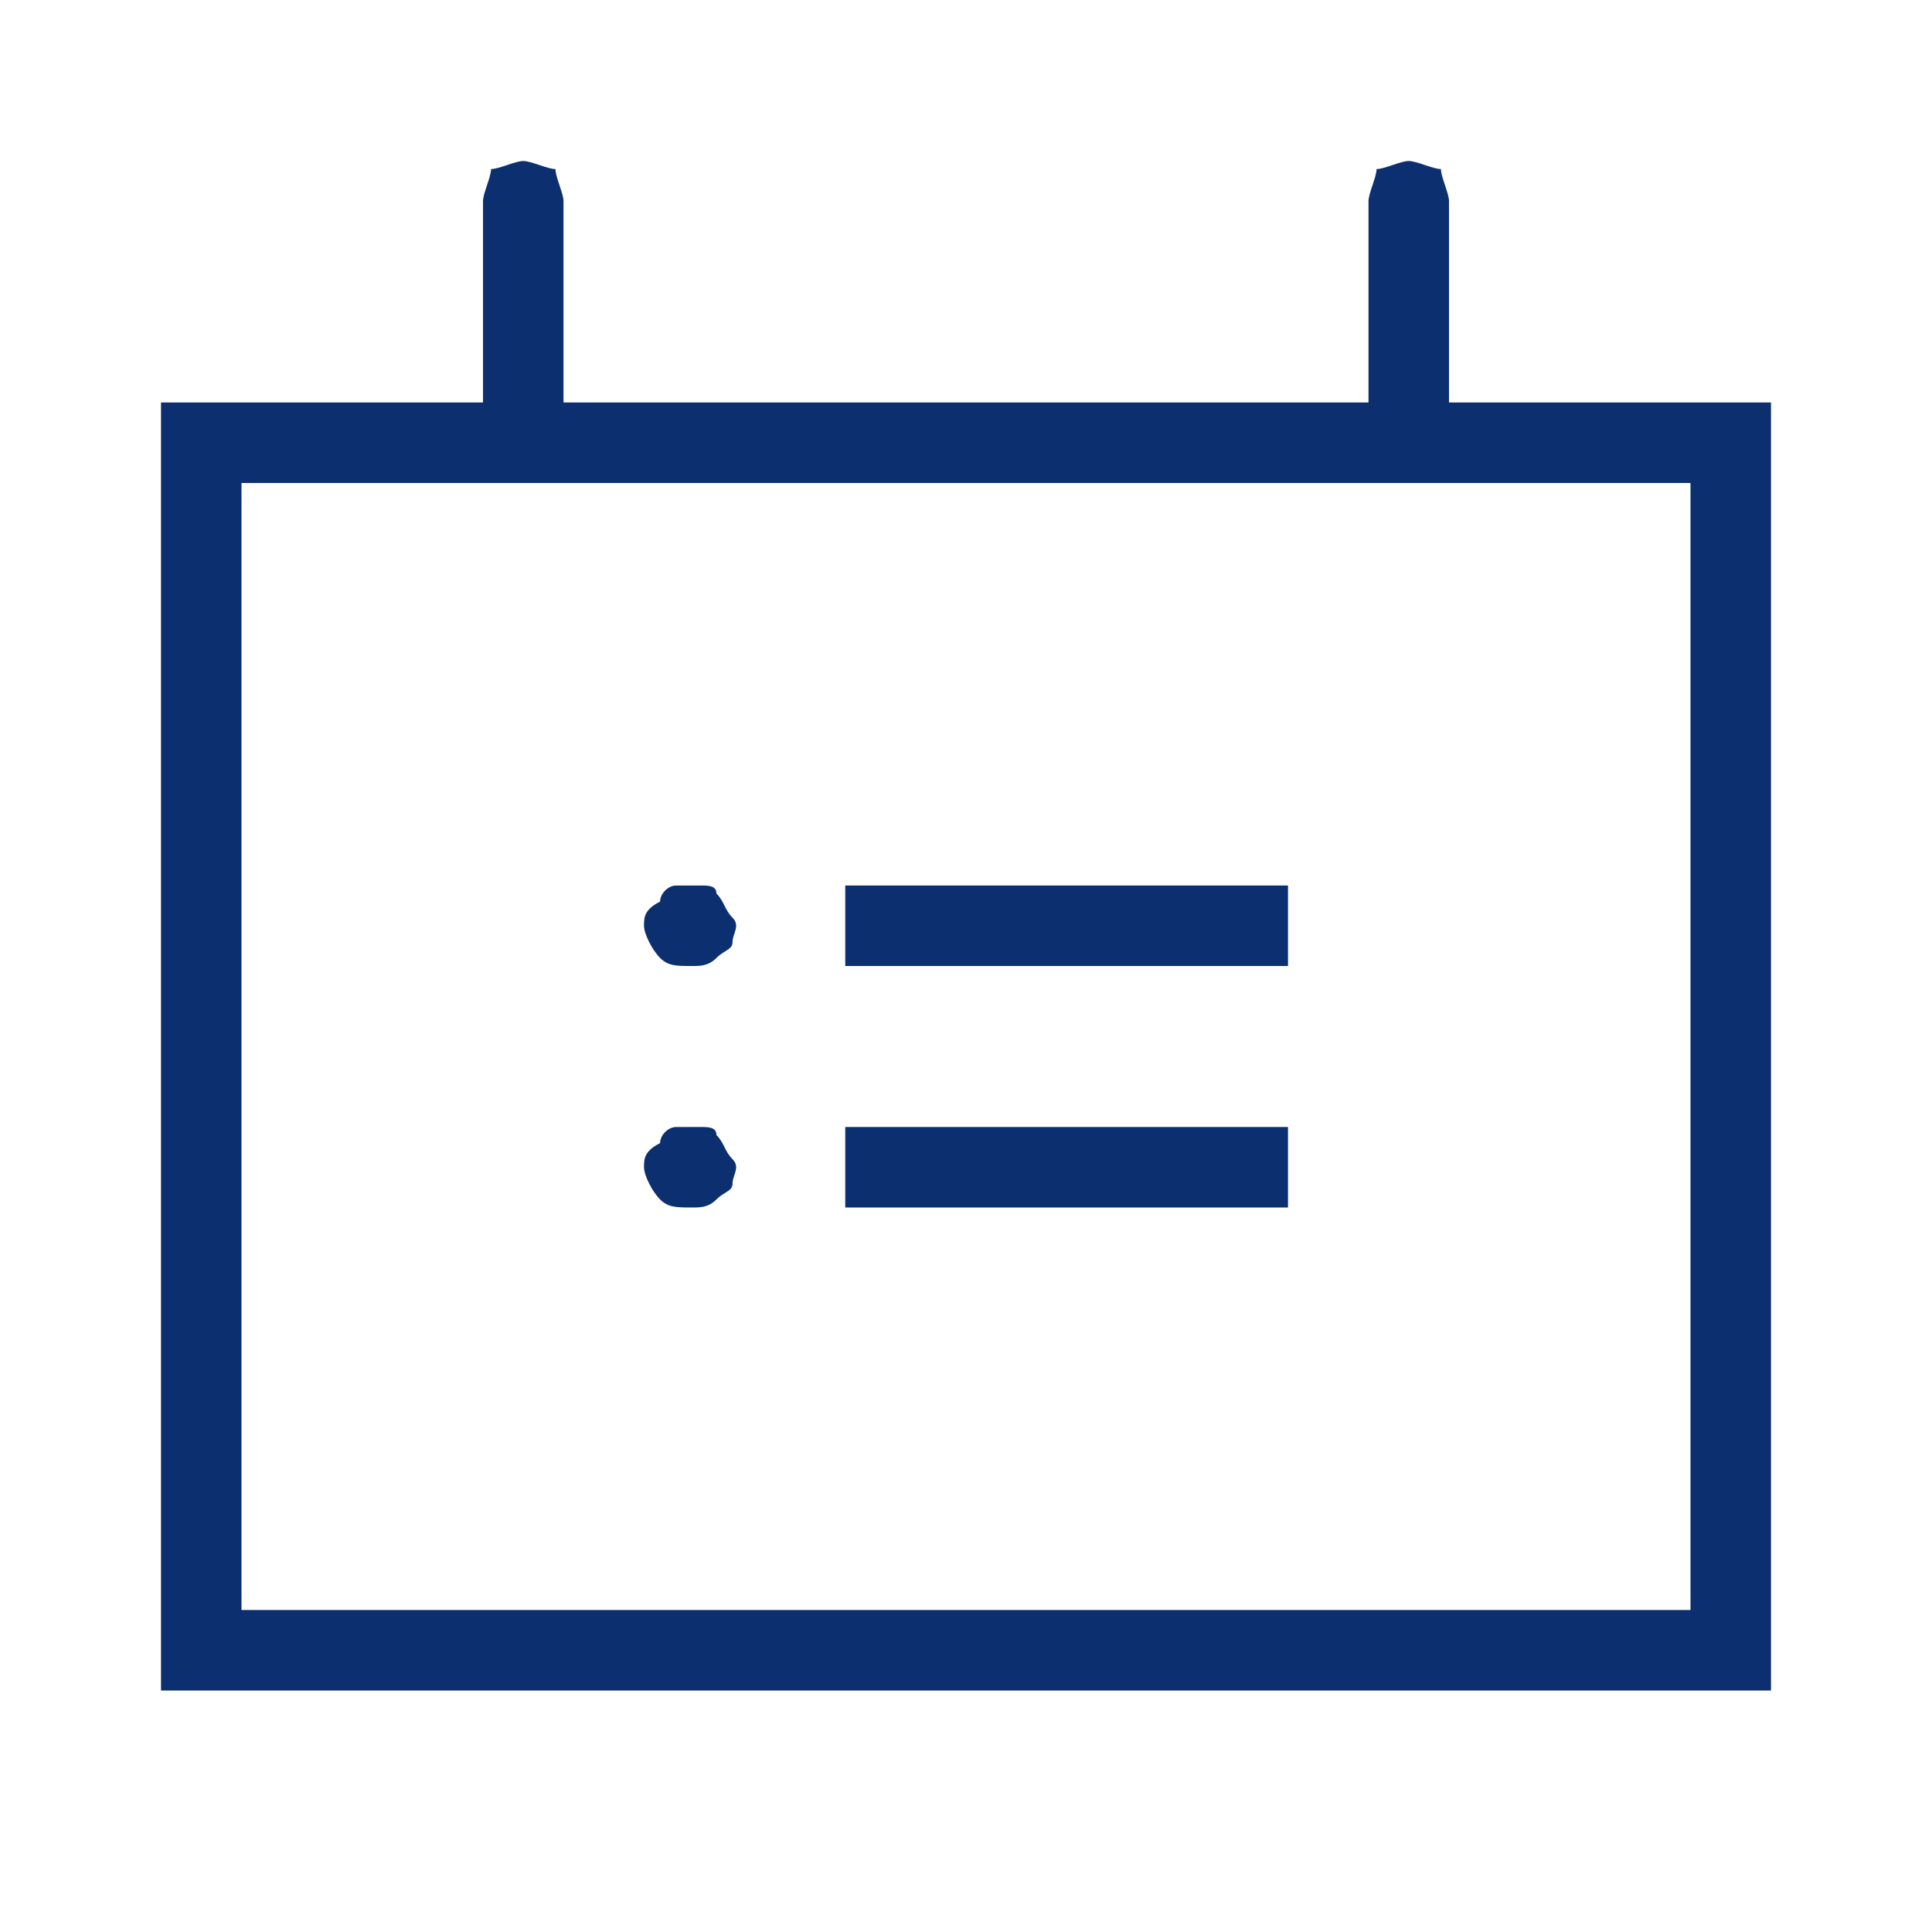 <?xml version="1.0" encoding="UTF-8"?> <!-- Generator: Adobe Illustrator 22.1.0, SVG Export Plug-In . SVG Version: 6.00 Build 0) --> <svg xmlns="http://www.w3.org/2000/svg" xmlns:xlink="http://www.w3.org/1999/xlink" id="Слой_1" x="0px" y="0px" viewBox="0 0 24 24" style="enable-background:new 0 0 24 24;" xml:space="preserve"> <style type="text/css"> .st0{fill:#0C306F;} </style> <path class="st0" d="M18,5V2.5c0-0.1-0.1-0.3-0.1-0.4c-0.1,0-0.3-0.1-0.4-0.1s-0.3,0.1-0.4,0.1c0,0.1-0.1,0.3-0.1,0.4V5H7V2.5 c0-0.1-0.1-0.3-0.1-0.4C6.8,2.1,6.6,2,6.5,2S6.2,2.1,6.1,2.1C6.1,2.2,6,2.4,6,2.5V5H2v16h20V5H18z M21,20H3V6h18V20z"></path> <rect x="10.5" y="14" class="st0" width="5.5" height="1"></rect> <path class="st0" d="M9.1,14.7c0,0.1-0.1,0.1-0.2,0.2C8.8,15,8.7,15,8.6,15c-0.2,0-0.3,0-0.4-0.1C8.1,14.8,8,14.6,8,14.5 s0-0.2,0.2-0.3c0-0.1,0.1-0.2,0.2-0.2h0.3c0.1,0,0.2,0,0.2,0.1C9,14.2,9,14.3,9.1,14.4C9.2,14.5,9.1,14.6,9.1,14.7z"></path> <rect x="10.5" y="11" class="st0" width="5.5" height="1"></rect> <path class="st0" d="M9.1,11.7c0,0.1-0.1,0.1-0.2,0.2C8.8,12,8.7,12,8.6,12c-0.2,0-0.3,0-0.4-0.1C8.1,11.8,8,11.6,8,11.5 s0-0.2,0.2-0.3c0-0.1,0.1-0.2,0.2-0.2h0.3c0.1,0,0.2,0,0.2,0.1C9,11.2,9,11.3,9.1,11.4C9.2,11.5,9.1,11.6,9.1,11.7z"></path> </svg> 